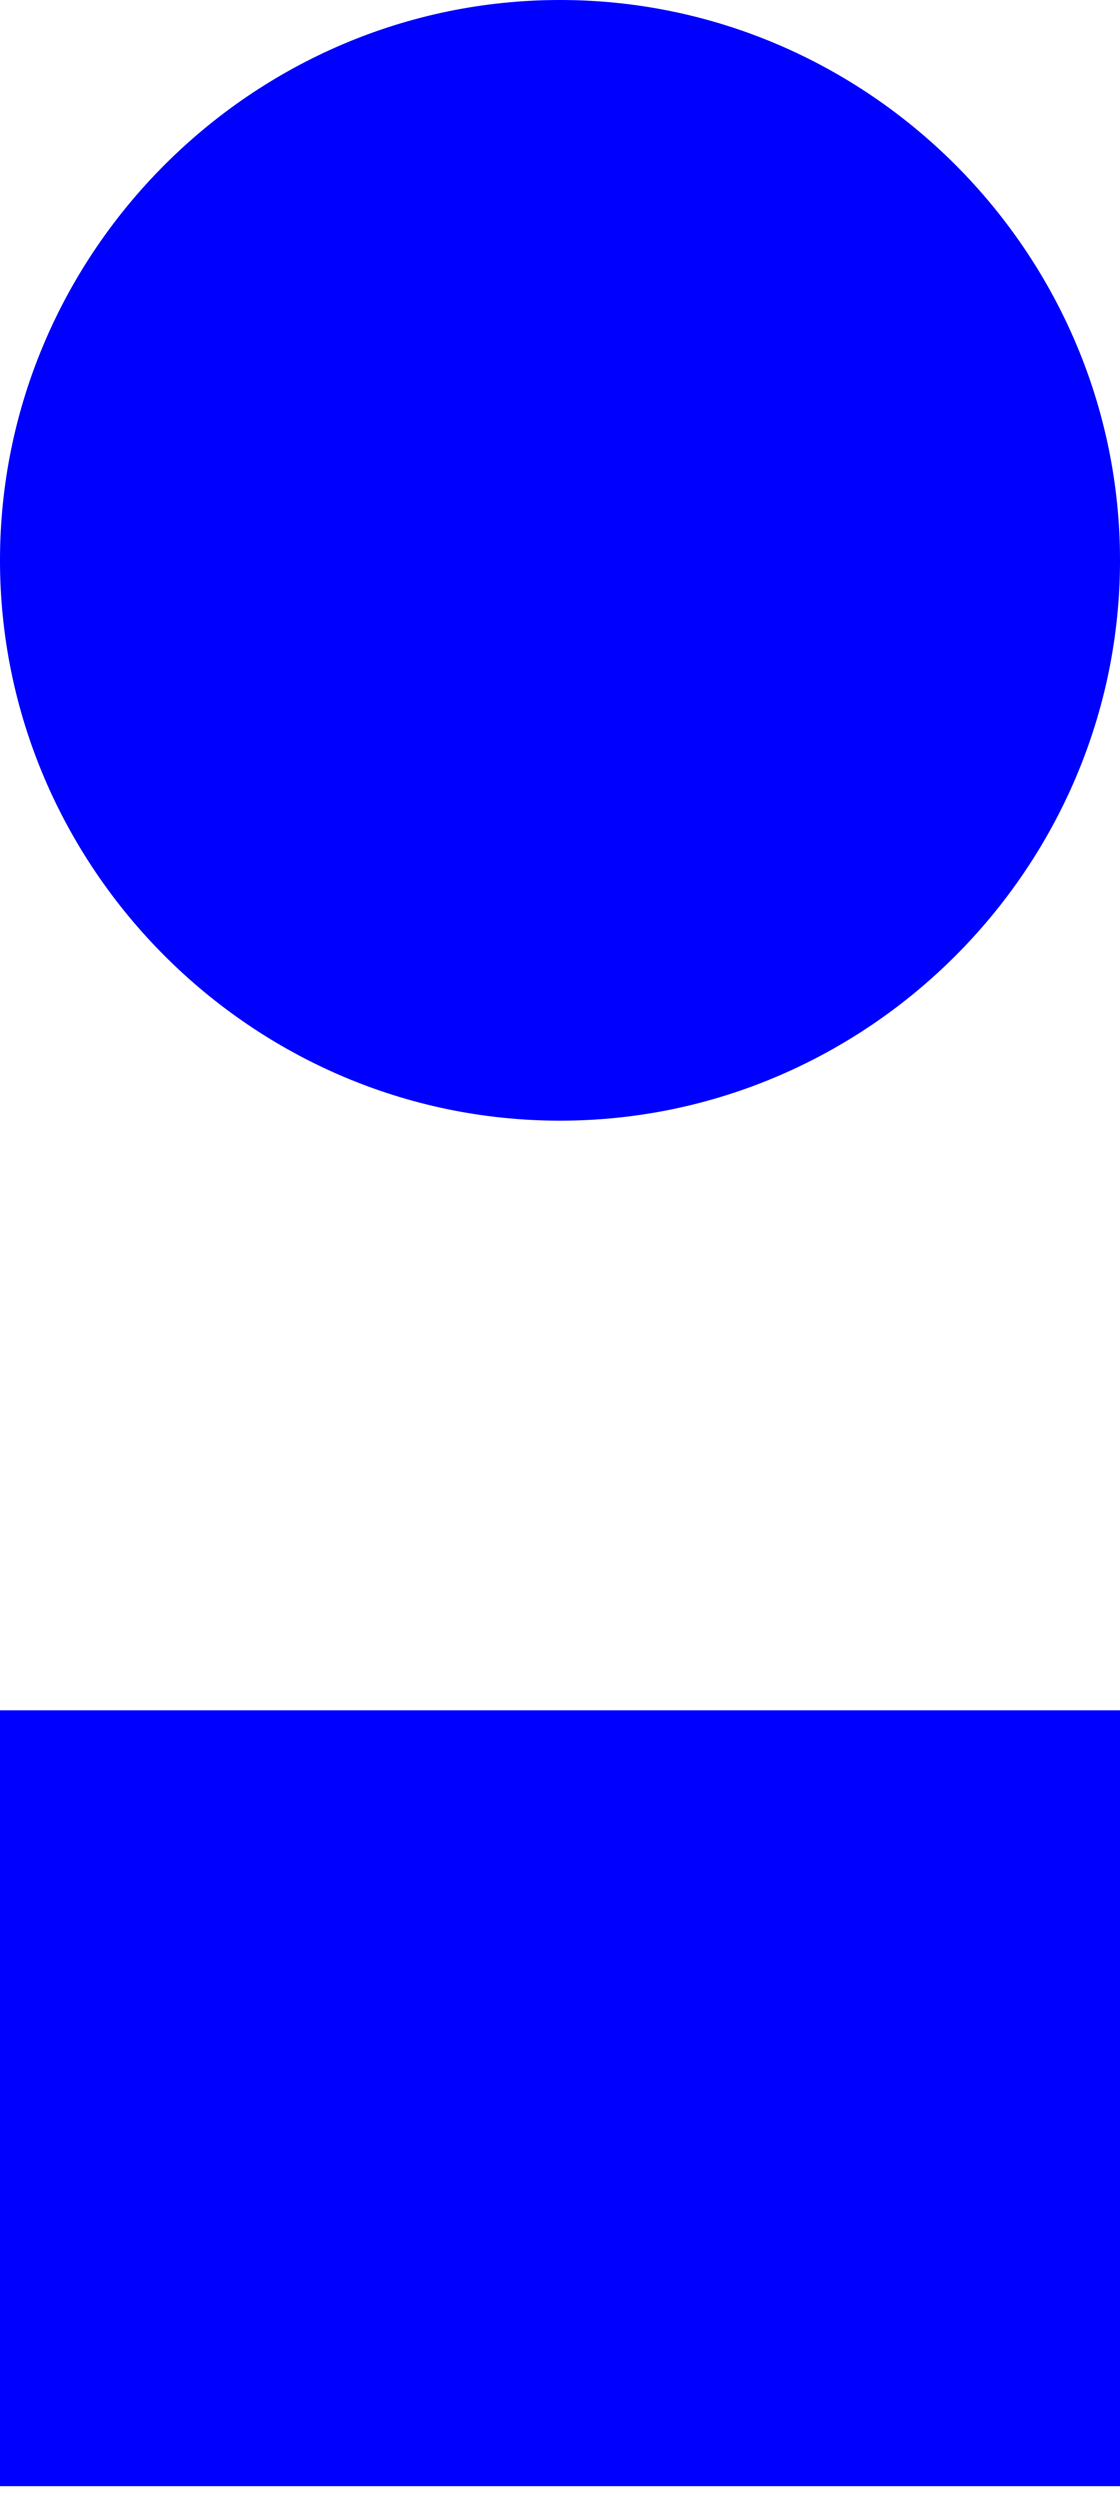 <svg width="13" height="29" viewBox="0 0 13 29" fill="none" xmlns="http://www.w3.org/2000/svg">
<g id="Vector">
<path d="M13 19.84H0V28.84H13V19.84Z" fill="#0000FF"/>
<path d="M6.5 0C2.93 0 0 2.93 0 6.5C0 10.07 2.93 13 6.5 13C10.07 13 13 10.07 13 6.5C13 2.93 10.07 0 6.5 0Z" fill="#0000FF"/>
</g>
</svg>
